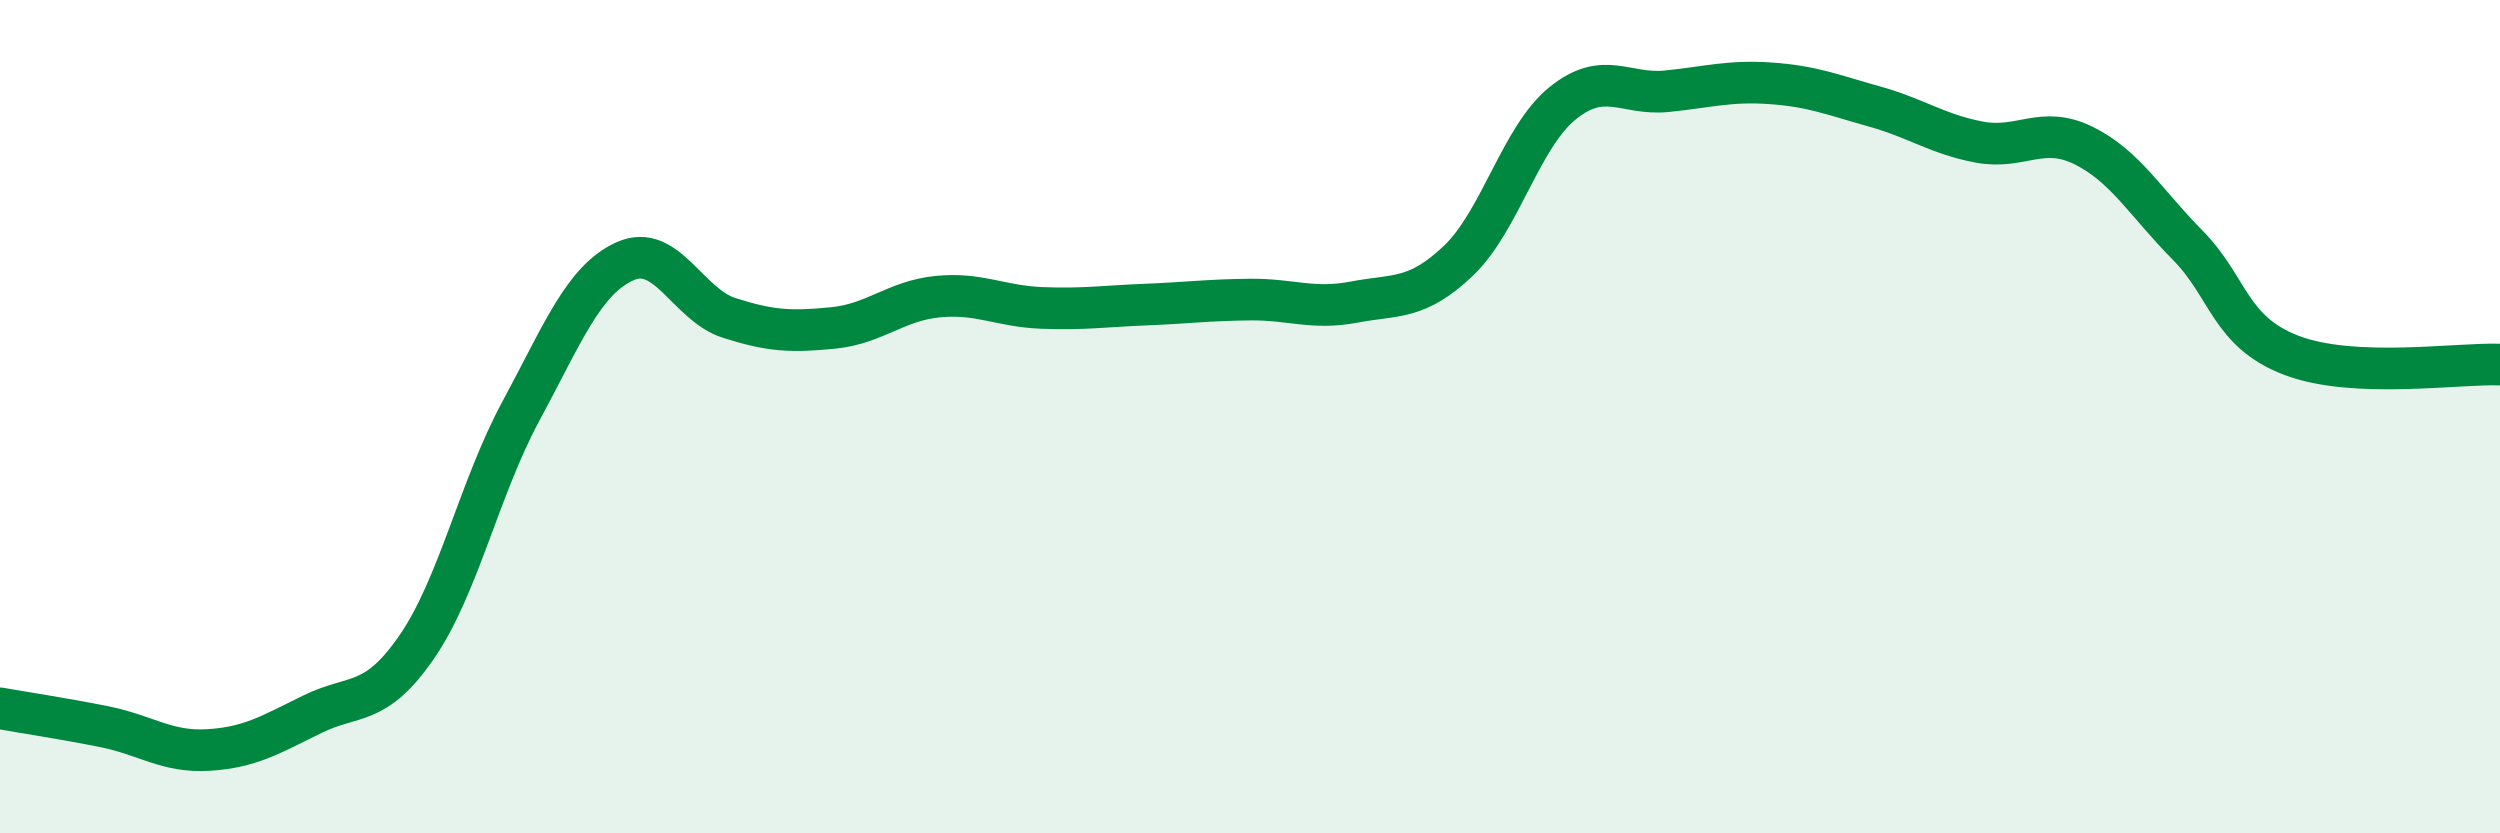 
    <svg width="60" height="20" viewBox="0 0 60 20" xmlns="http://www.w3.org/2000/svg">
      <path
        d="M 0,17 C 0.5,17.09 1.5,17.24 2.5,17.44 C 3.5,17.64 4,18.06 5,18 C 6,17.94 6.5,17.63 7.5,17.14 C 8.5,16.65 9,16.98 10,15.53 C 11,14.08 11.5,11.72 12.5,9.87 C 13.5,8.02 14,6.72 15,6.27 C 16,5.82 16.5,7.31 17.5,7.63 C 18.5,7.95 19,7.97 20,7.87 C 21,7.77 21.5,7.22 22.5,7.12 C 23.5,7.02 24,7.35 25,7.39 C 26,7.43 26.5,7.35 27.5,7.31 C 28.5,7.27 29,7.2 30,7.19 C 31,7.18 31.5,7.44 32.5,7.25 C 33.5,7.06 34,7.21 35,6.26 C 36,5.31 36.5,3.29 37.5,2.48 C 38.5,1.67 39,2.29 40,2.19 C 41,2.09 41.5,1.93 42.5,2 C 43.5,2.07 44,2.28 45,2.56 C 46,2.84 46.5,3.22 47.5,3.41 C 48.5,3.6 49,3 50,3.49 C 51,3.98 51.5,4.87 52.5,5.88 C 53.5,6.89 53.5,7.96 55,8.53 C 56.5,9.1 59,8.71 60,8.75L60 20L0 20Z"
        fill="#008740"
        opacity="0.1"
        stroke-linecap="round"
        stroke-linejoin="round"
      />
      <path
        d="M 0,17 C 0.5,17.09 1.5,17.24 2.5,17.44 C 3.5,17.64 4,18.06 5,18 C 6,17.94 6.5,17.63 7.5,17.14 C 8.5,16.65 9,16.98 10,15.53 C 11,14.08 11.5,11.72 12.5,9.87 C 13.5,8.02 14,6.72 15,6.27 C 16,5.82 16.5,7.31 17.5,7.63 C 18.5,7.95 19,7.97 20,7.87 C 21,7.77 21.5,7.22 22.5,7.12 C 23.5,7.02 24,7.35 25,7.39 C 26,7.43 26.5,7.35 27.5,7.31 C 28.5,7.27 29,7.2 30,7.19 C 31,7.18 31.5,7.44 32.5,7.25 C 33.5,7.06 34,7.21 35,6.26 C 36,5.31 36.5,3.29 37.5,2.48 C 38.5,1.67 39,2.29 40,2.19 C 41,2.09 41.5,1.93 42.5,2 C 43.5,2.07 44,2.28 45,2.56 C 46,2.84 46.5,3.22 47.5,3.41 C 48.5,3.6 49,3 50,3.49 C 51,3.98 51.5,4.87 52.5,5.88 C 53.5,6.89 53.5,7.96 55,8.53 C 56.5,9.1 59,8.71 60,8.75"
        stroke="#008740"
        stroke-width="1"
        fill="none"
        stroke-linecap="round"
        stroke-linejoin="round"
      />
    </svg>
  